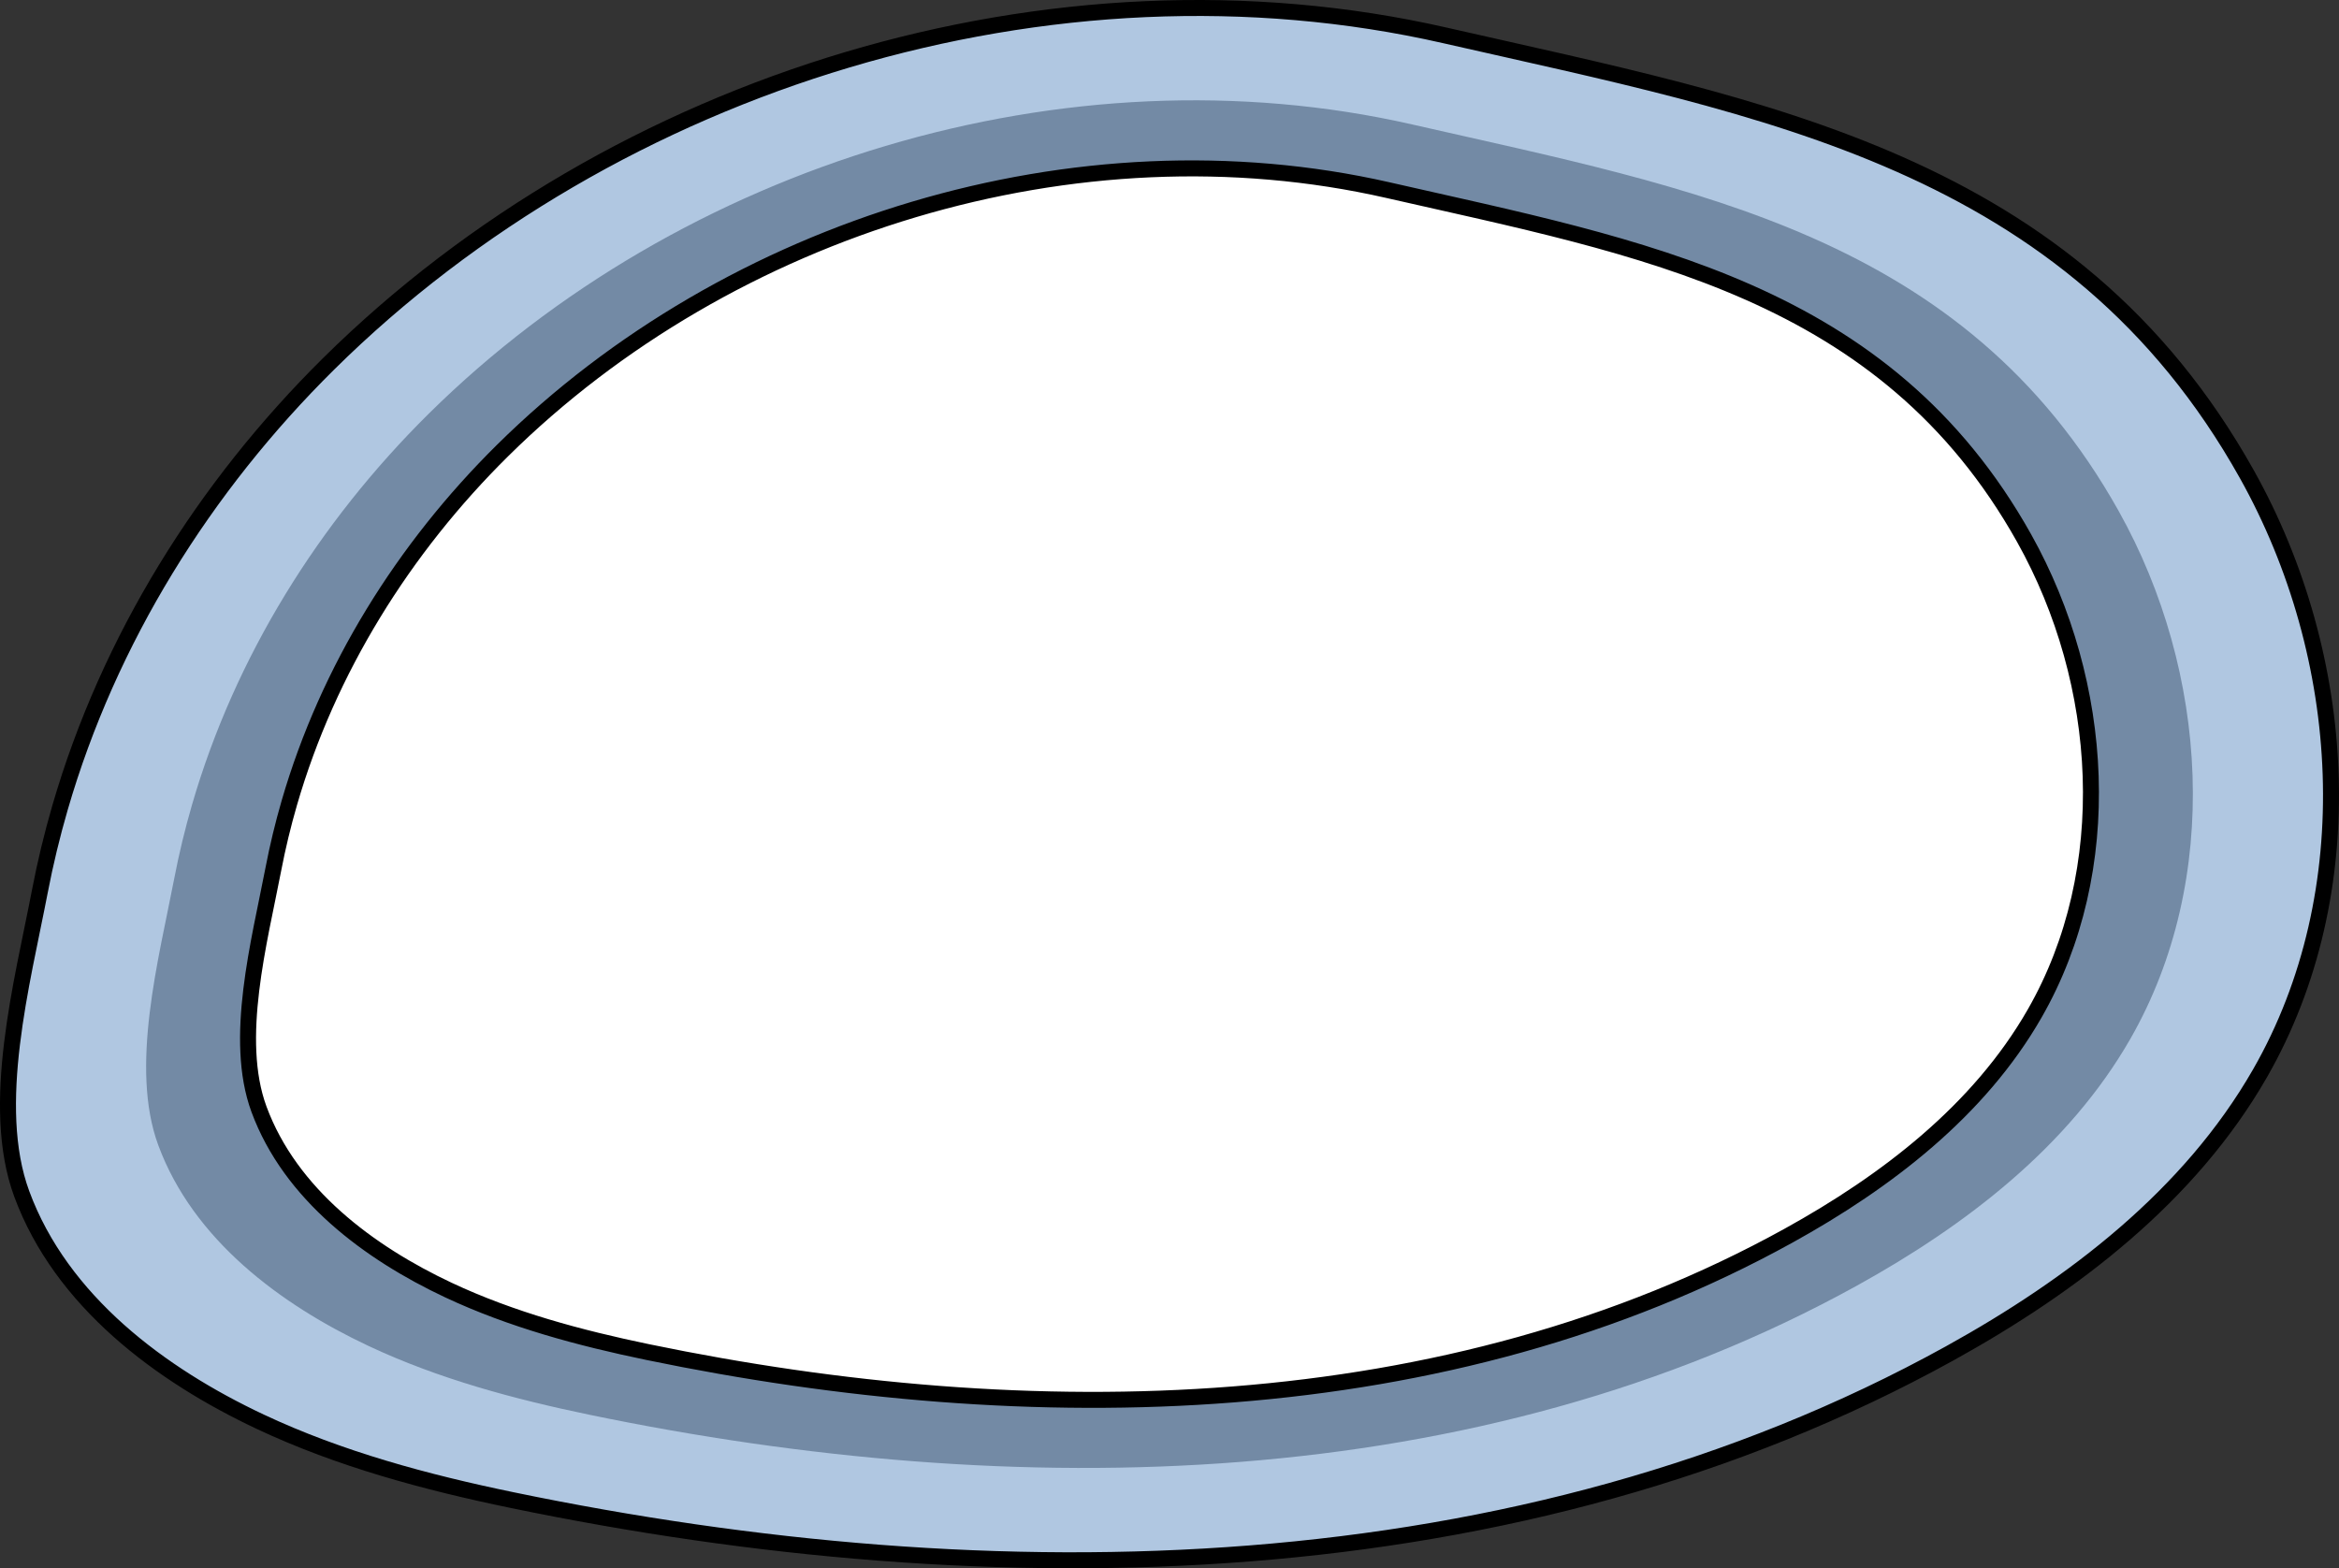 <?xml version="1.0" encoding="utf-8"?>
<!-- Generator: Adobe Illustrator 22.0.0, SVG Export Plug-In . SVG Version: 6.00 Build 0)  -->
<svg version="1.1" id="Layer_1" xmlns="http://www.w3.org/2000/svg" xmlns:xlink="http://www.w3.org/1999/xlink" x="0px" y="0px"
	 width="146.353px" height="98.132px" viewBox="0 0 146.353 98.132" enable-background="new 0 0 146.353 98.132"
	 xml:space="preserve">
<rect x="0" y="0" width="146.353" height="98.132" fill="#333333" stroke="none"/>
<g>
	<path fill="#FFFFFF" stroke="#000000" stroke-miterlimit="10" d="M91.623,8.524C80.982,8.31,55.462,4.084,37.548,17.32
		S4.529,51.732,7.02,66.524s7.785,24.914,38.305,26.159c30.519,1.246,52.048-0.029,70.868-12.238s27.229-19.683,23.492-35.254
		C135.948,29.621,123.043,9.157,91.623,8.524z"/>
	<g>
		<path fill="#B0C7E1" d="M140.586,29.671c-10.994-19.64-30.181-22.898-50.183-27.458C65.887-3.374,38.504,5.023,20.566,22.762
			C12.764,30.477,6.812,40.013,3.757,50.533c-0.5,1.721-0.921,3.467-1.262,5.237c-1.097,5.713-3.172,13.412-1.134,18.936
			c2.478,6.716,8.686,11.323,14.93,14.26c4.981,2.343,10.376,3.787,15.75,4.9c30.15,6.243,63.011,5.712,89.958-9.184
			c7.724-4.27,15.019-9.861,19.41-17.518C147.912,55.823,146.971,41.078,140.586,29.671z M127.307,63.424
			c-3.483,6.074-9.27,10.51-15.398,13.897c-21.377,11.818-47.447,12.239-71.366,7.286c-4.263-0.883-8.542-2.029-12.494-3.887
			c-4.954-2.33-9.879-5.985-11.845-11.313c-1.617-4.382,0.029-10.49,0.9-15.022c0.27-1.404,0.605-2.79,1.001-4.155
			c2.423-8.346,7.145-15.911,13.334-22.032C45.67,14.125,67.394,7.463,86.843,11.897c15.868,3.617,31.09,6.202,39.811,21.783
			C131.719,42.729,132.467,54.427,127.307,63.424z"/>
		<path fill="#738AA5" d="M132.568,31.978c-9.686-17.304-26.592-20.175-44.214-24.192C66.754,2.863,42.627,10.261,26.823,25.89
			C19.95,32.688,14.705,41.09,12.014,50.359c-0.44,1.516-0.812,3.055-1.112,4.614c-0.967,5.033-2.795,11.816-0.999,16.683
			c2.183,5.918,7.653,9.976,13.155,12.564c4.389,2.064,9.142,3.337,13.876,4.317c26.564,5.5,55.517,5.032,79.259-8.092
			c6.805-3.762,13.233-8.688,17.101-15.434C139.023,55.02,138.194,42.028,132.568,31.978z M127.307,63.424
			c-3.483,6.074-9.27,10.51-15.398,13.897c-21.377,11.818-47.447,12.239-71.366,7.286c-4.263-0.883-8.542-2.029-12.494-3.887
			c-4.954-2.33-9.879-5.985-11.845-11.313c-1.617-4.382,0.029-10.49,0.9-15.022c0.27-1.404,0.605-2.79,1.001-4.155
			c2.423-8.346,7.145-15.911,13.334-22.032C45.67,14.125,67.394,7.463,86.843,11.897c15.868,3.617,31.09,6.202,39.811,21.783
			C131.719,42.729,132.467,54.427,127.307,63.424z"/>
		<path fill="none" stroke="#000000" stroke-miterlimit="10" d="M140.586,29.671c-10.994-19.64-30.181-22.898-50.183-27.458
			C65.887-3.374,38.504,5.023,20.566,22.762C12.764,30.477,6.812,40.013,3.757,50.533c-0.5,1.721-0.921,3.467-1.262,5.237
			c-1.097,5.713-3.172,13.412-1.134,18.936c2.478,6.716,8.686,11.323,14.93,14.26c4.981,2.343,10.376,3.787,15.75,4.9
			c30.15,6.243,63.011,5.712,89.958-9.184c7.724-4.27,15.019-9.861,19.41-17.518C147.912,55.823,146.971,41.078,140.586,29.671z
			 M127.307,63.424c-3.483,6.074-9.27,10.51-15.398,13.897c-21.377,11.818-47.447,12.239-71.366,7.286
			c-4.263-0.883-8.542-2.029-12.494-3.887c-4.954-2.33-9.879-5.985-11.845-11.313c-1.617-4.382,0.029-10.49,0.9-15.022
			c0.27-1.404,0.605-2.79,1.001-4.155c2.423-8.346,7.145-15.911,13.334-22.032C45.67,14.125,67.394,7.463,86.843,11.897
			c15.868,3.617,31.09,6.202,39.811,21.783C131.719,42.729,132.467,54.427,127.307,63.424z"/>
	</g>
</g>
</svg>
